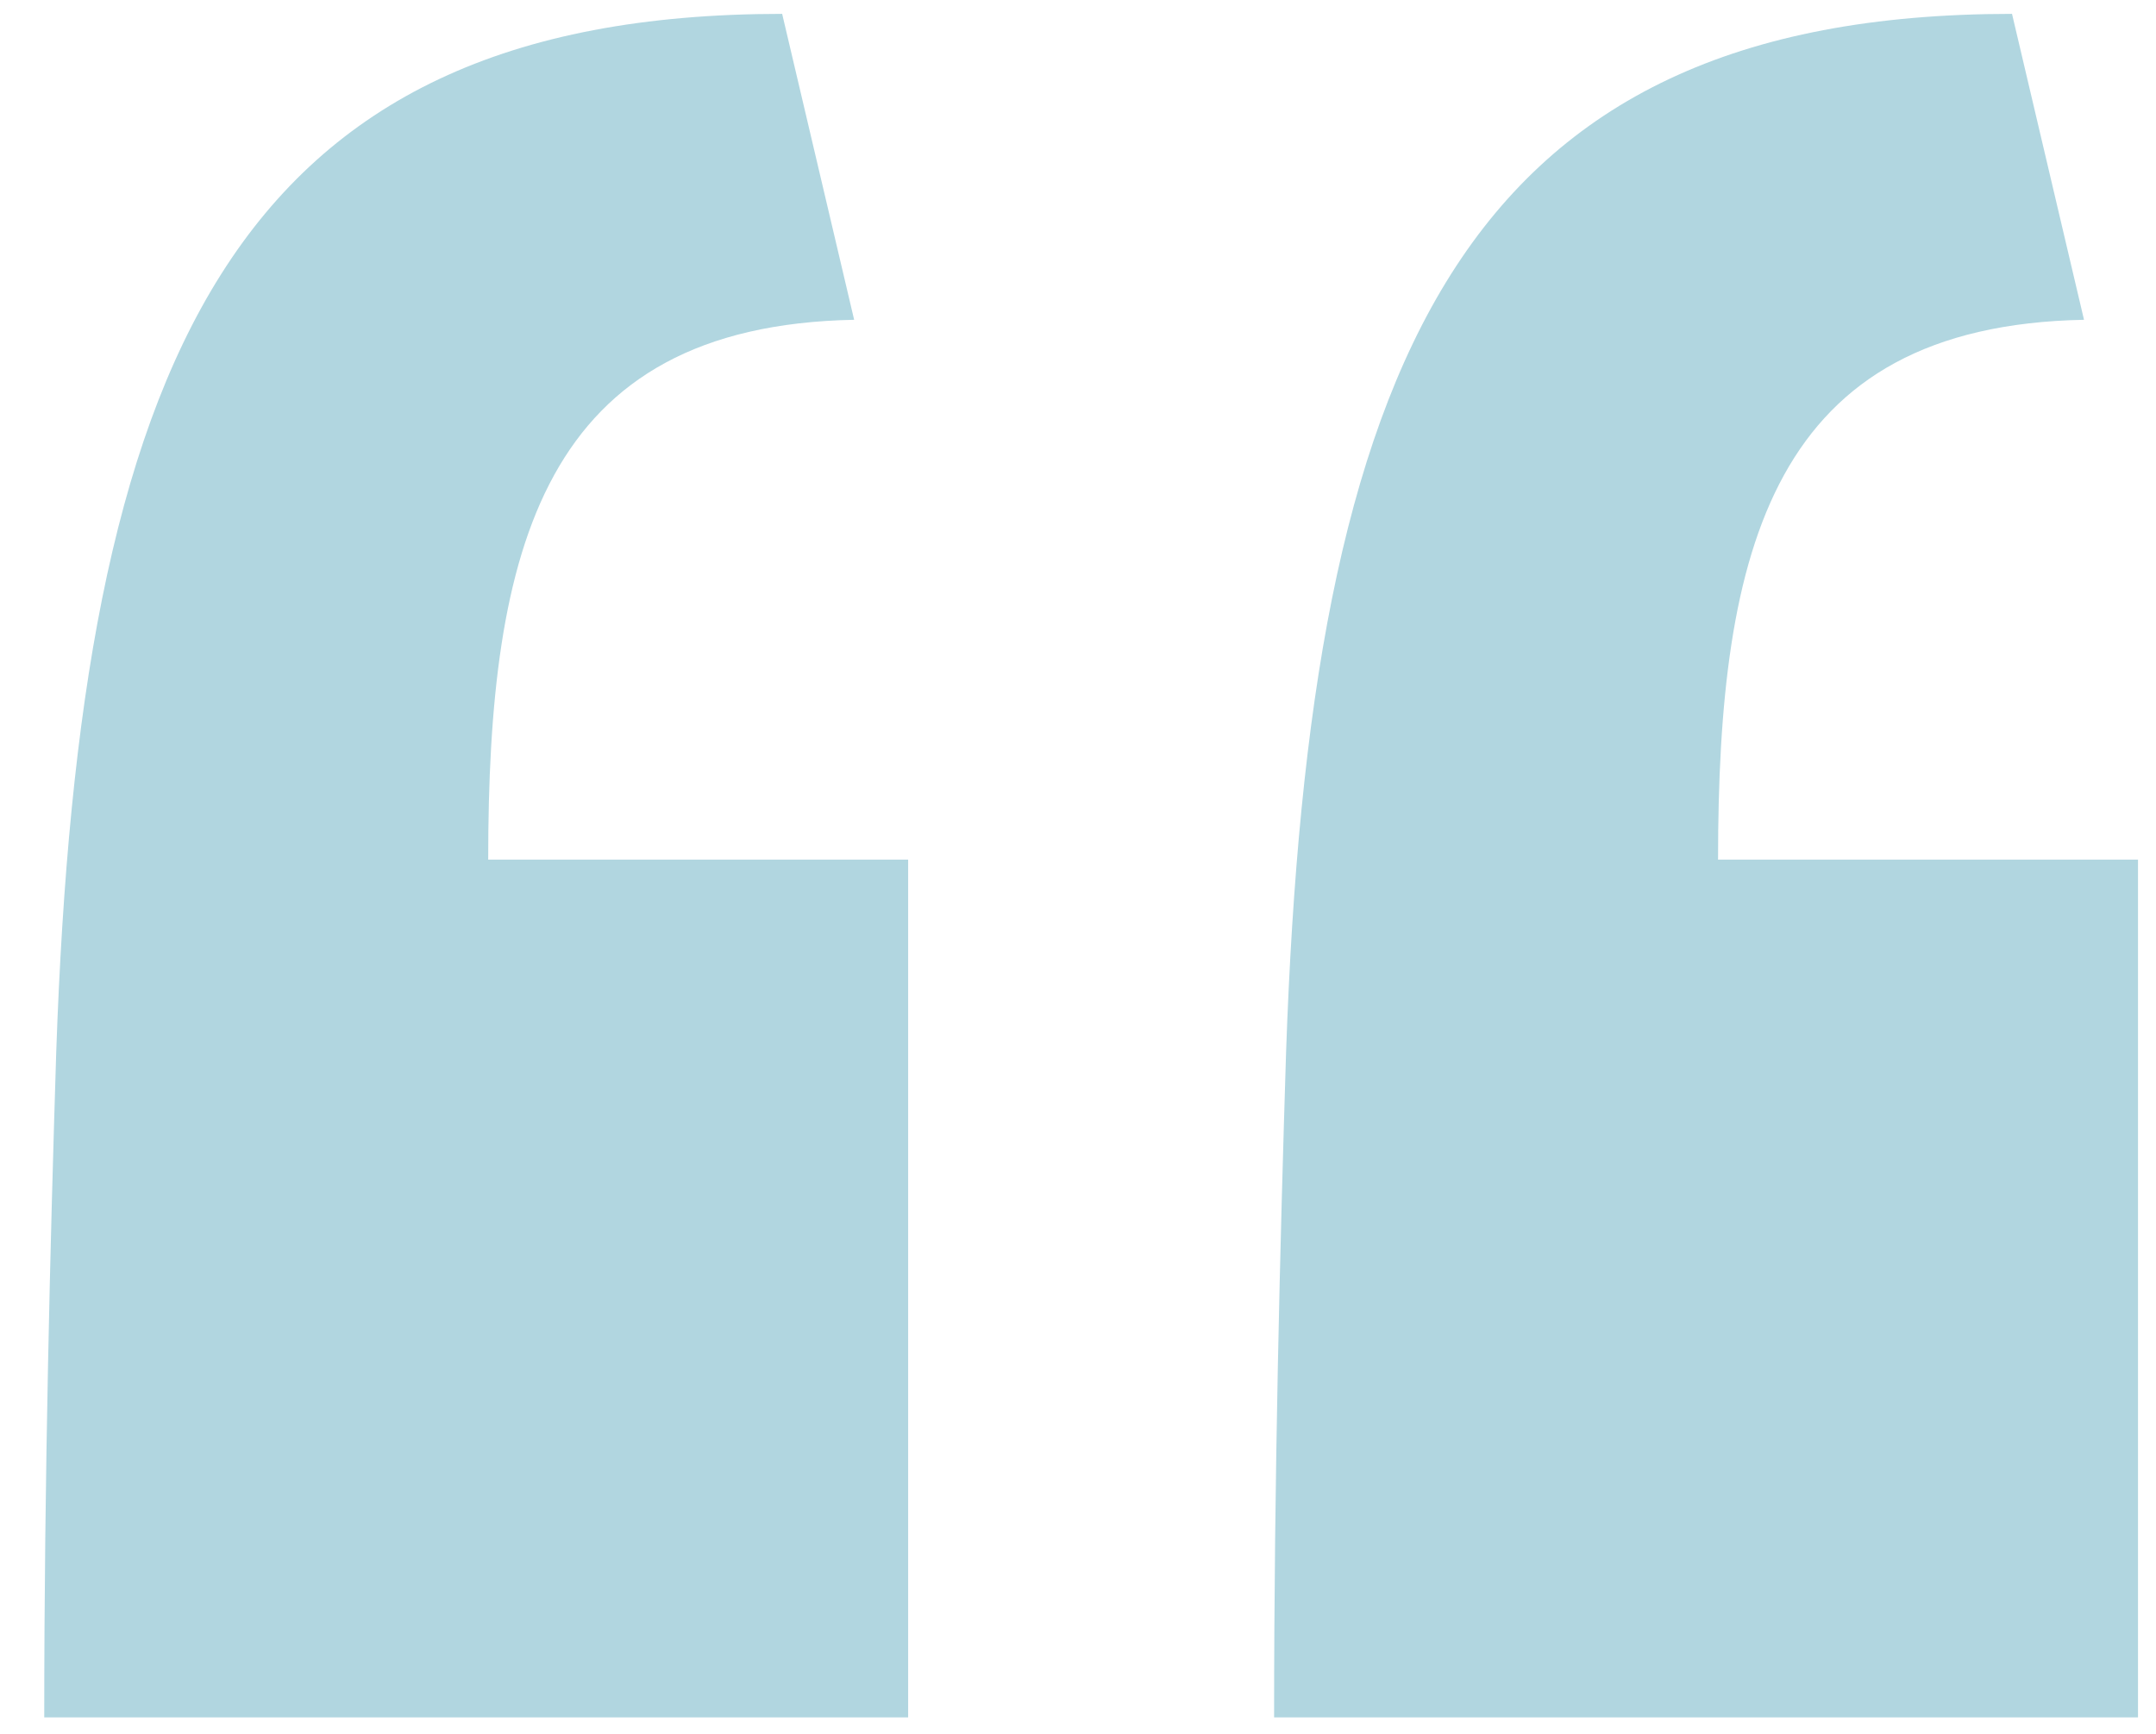 <svg width="46" height="37" viewBox="0 0 46 37" fill="none" xmlns="http://www.w3.org/2000/svg">
<path d="M0.944 36.648C0.944 31.528 1.072 26.536 1.2 22.44C1.712 7.72 4.912 0.296 16.688 0.296L18.224 6.824C11.568 6.952 10.416 11.688 10.416 18.344H19.376V36.648H0.944ZM27.184 36.648C27.184 31.528 27.312 26.536 27.44 22.44C27.952 7.72 31.152 0.296 42.928 0.296L44.464 6.824C37.808 6.952 36.656 11.688 36.656 18.344H45.616V36.648H27.184Z" fill="#B1D6E0"/>
</svg>
